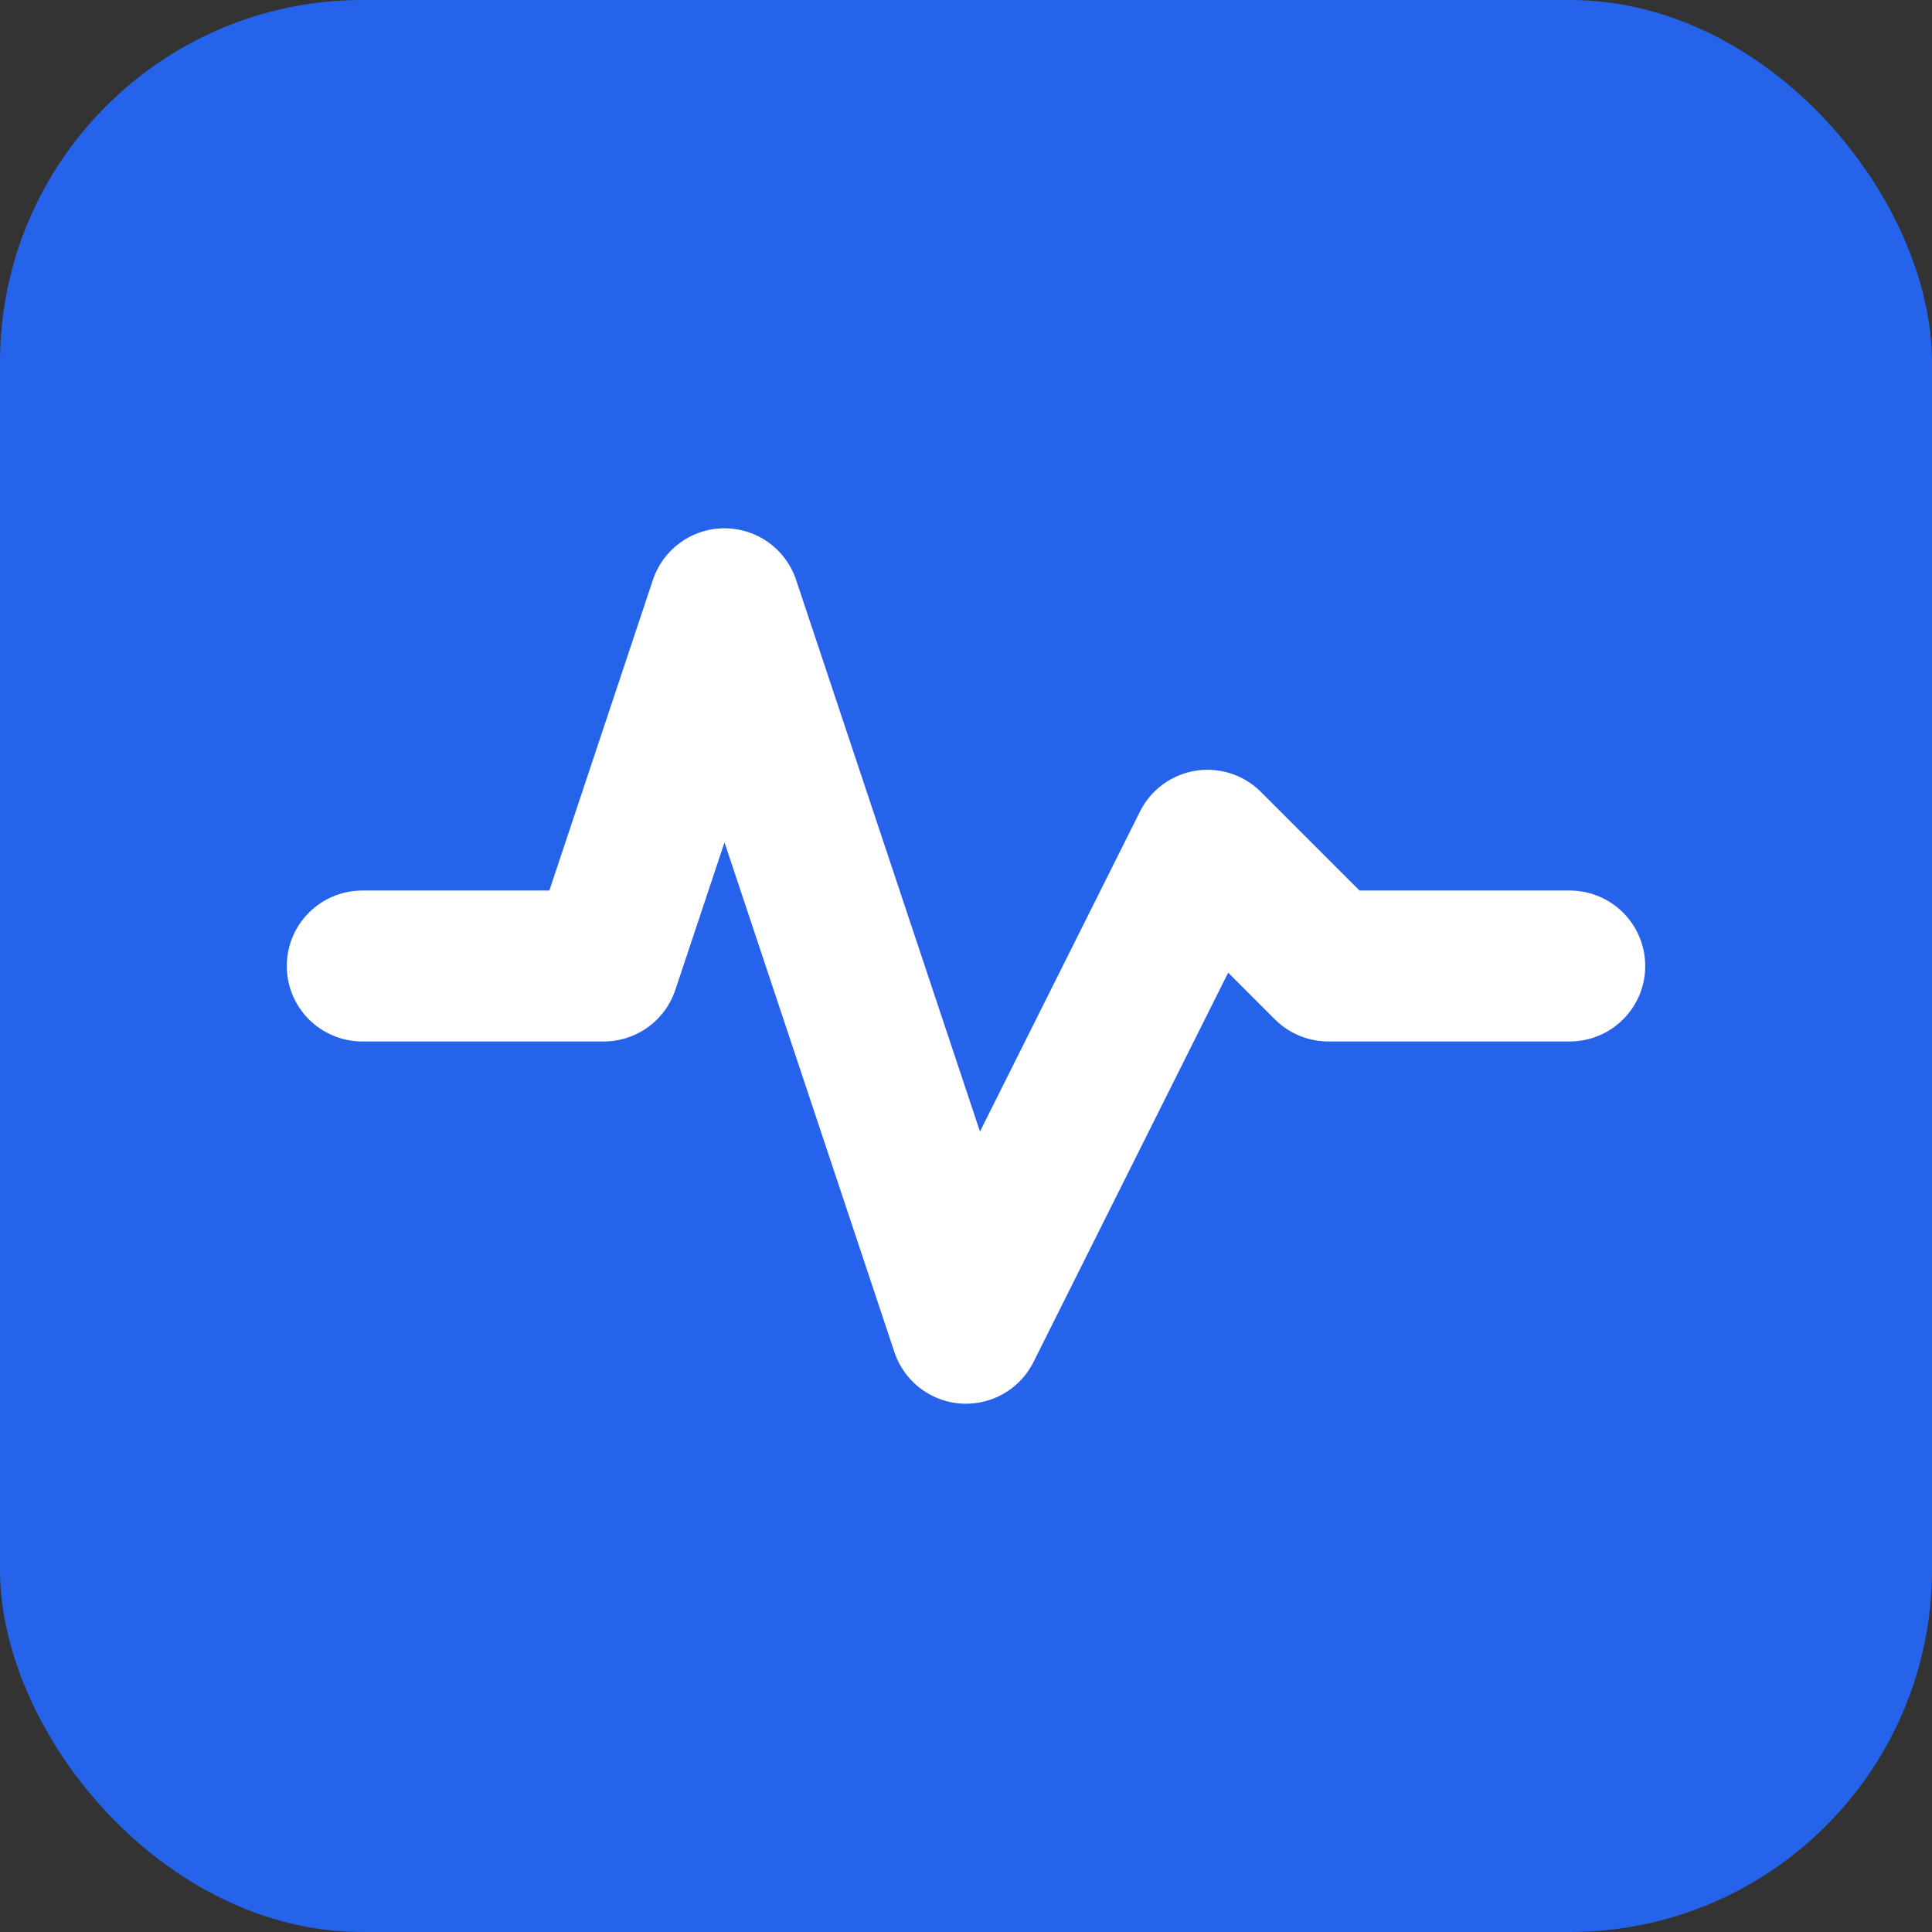 <svg xmlns="http://www.w3.org/2000/svg" viewBox="0 0 32 32" fill="none">
  <rect x="0" y="0" width="32" height="32" fill="#333333" stroke="none"/>
  <rect width="32" height="32" rx="6" fill="#2563eb"/>
  <path d="M6 16h4l2-6 4 12 4-8 2 2h4" stroke="white" stroke-width="2.5" stroke-linecap="round" stroke-linejoin="round"/>
</svg>
